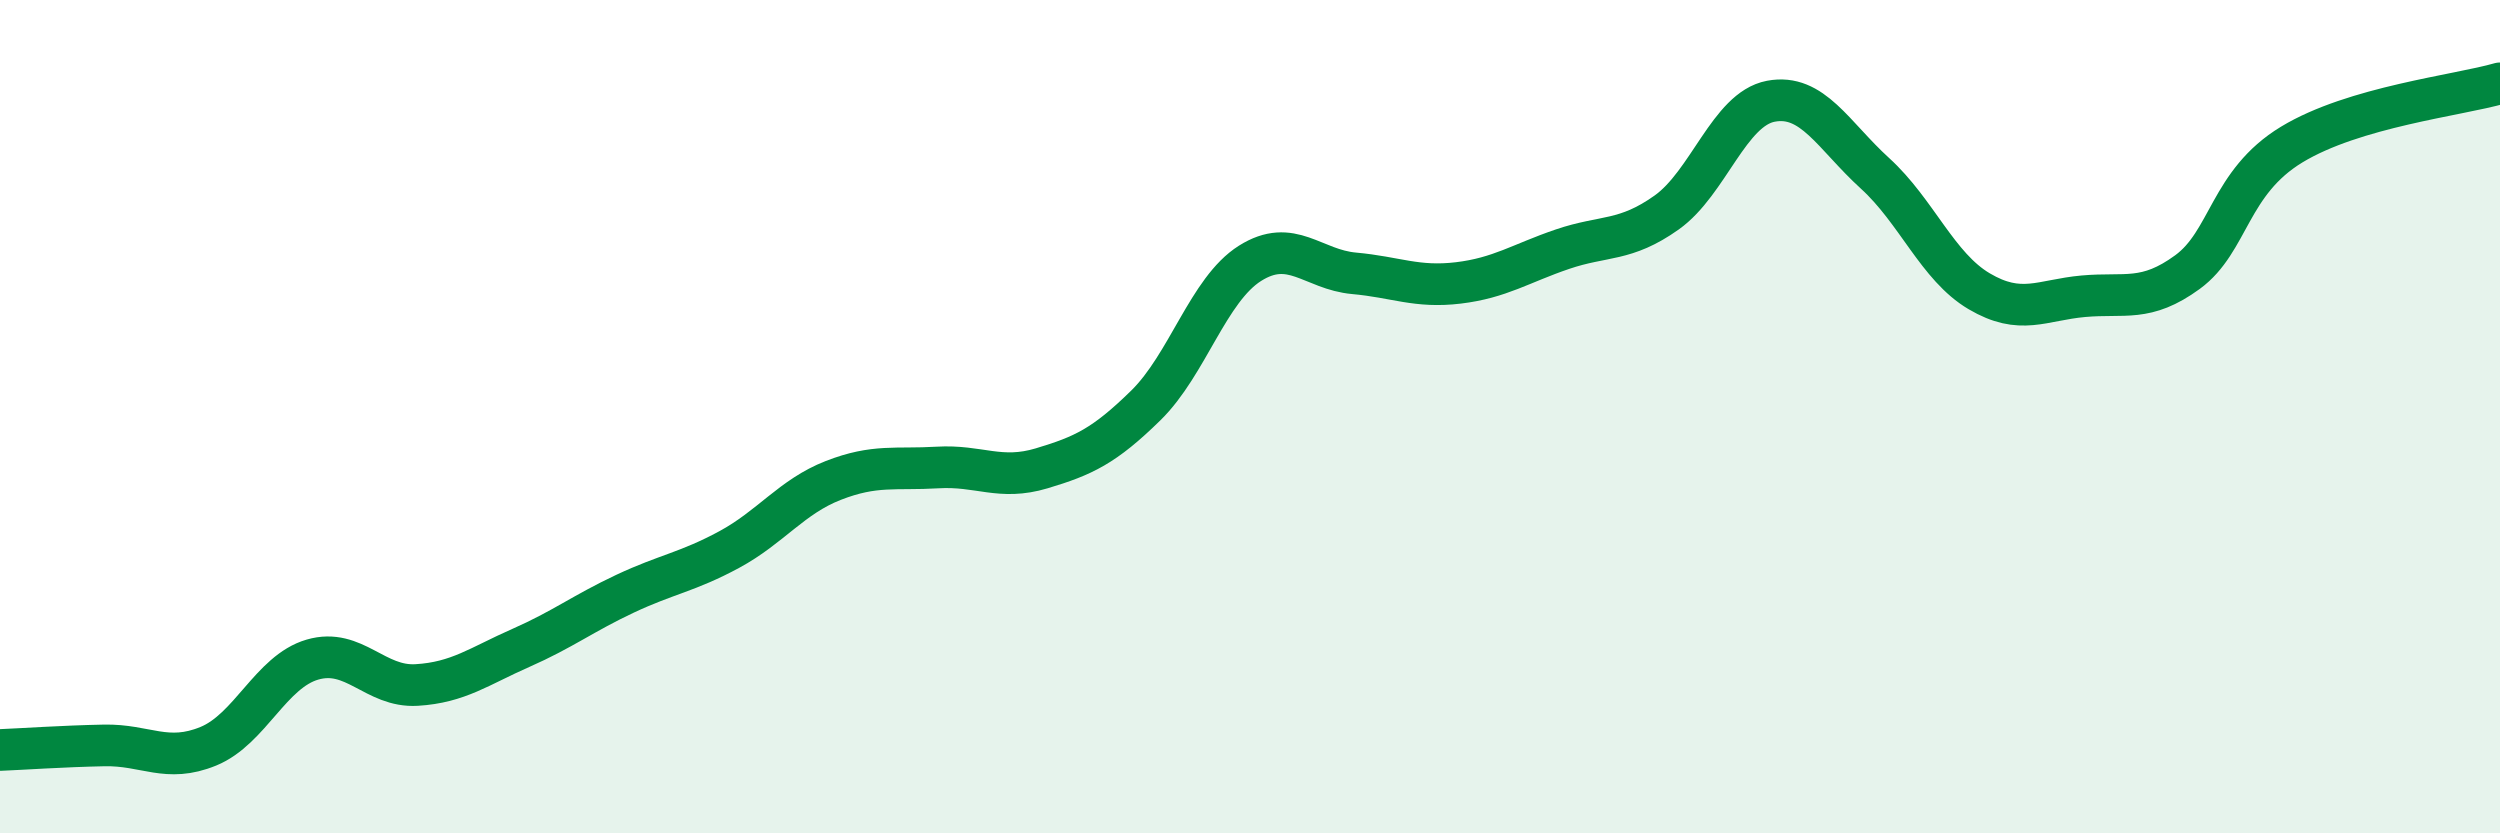 
    <svg width="60" height="20" viewBox="0 0 60 20" xmlns="http://www.w3.org/2000/svg">
      <path
        d="M 0,18 C 0.5,17.98 1.5,17.91 2.5,17.89 C 3.5,17.87 4,18.32 5,17.91 C 6,17.5 6.5,16.12 7.5,15.83 C 8.5,15.54 9,16.5 10,16.44 C 11,16.38 11.5,15.99 12.5,15.55 C 13.5,15.11 14,14.72 15,14.25 C 16,13.78 16.5,13.73 17.5,13.19 C 18.5,12.65 19,11.92 20,11.53 C 21,11.14 21.5,11.28 22.5,11.22 C 23.5,11.16 24,11.54 25,11.24 C 26,10.94 26.5,10.71 27.5,9.73 C 28.5,8.75 29,6.95 30,6.32 C 31,5.69 31.5,6.47 32.5,6.56 C 33.5,6.65 34,6.91 35,6.79 C 36,6.67 36.5,6.32 37.5,5.98 C 38.5,5.64 39,5.81 40,5.1 C 41,4.39 41.5,2.62 42.5,2.43 C 43.5,2.24 44,3.25 45,4.16 C 46,5.07 46.5,6.4 47.5,6.99 C 48.5,7.58 49,7.2 50,7.11 C 51,7.02 51.5,7.26 52.5,6.53 C 53.5,5.8 53.5,4.38 55,3.47 C 56.5,2.56 59,2.29 60,2L60 20L0 20Z"
        fill="#008740"
        opacity="0.1"
        stroke-linecap="round"
        stroke-linejoin="round"
      />
      <path
        d="M 0,18 C 0.5,17.98 1.5,17.91 2.5,17.89 C 3.5,17.87 4,18.32 5,17.91 C 6,17.5 6.5,16.12 7.5,15.83 C 8.5,15.54 9,16.5 10,16.44 C 11,16.38 11.5,15.99 12.5,15.55 C 13.5,15.11 14,14.72 15,14.25 C 16,13.78 16.5,13.73 17.5,13.19 C 18.5,12.65 19,11.92 20,11.53 C 21,11.14 21.5,11.28 22.5,11.22 C 23.5,11.16 24,11.54 25,11.24 C 26,10.94 26.5,10.71 27.5,9.73 C 28.5,8.75 29,6.95 30,6.32 C 31,5.69 31.5,6.47 32.5,6.56 C 33.5,6.65 34,6.91 35,6.79 C 36,6.67 36.5,6.32 37.5,5.98 C 38.5,5.64 39,5.81 40,5.1 C 41,4.39 41.5,2.62 42.5,2.43 C 43.5,2.24 44,3.25 45,4.16 C 46,5.07 46.5,6.4 47.5,6.99 C 48.5,7.58 49,7.2 50,7.11 C 51,7.02 51.5,7.26 52.5,6.53 C 53.5,5.8 53.5,4.38 55,3.47 C 56.5,2.56 59,2.29 60,2"
        stroke="#008740"
        stroke-width="1"
        fill="none"
        stroke-linecap="round"
        stroke-linejoin="round"
      />
    </svg>
  